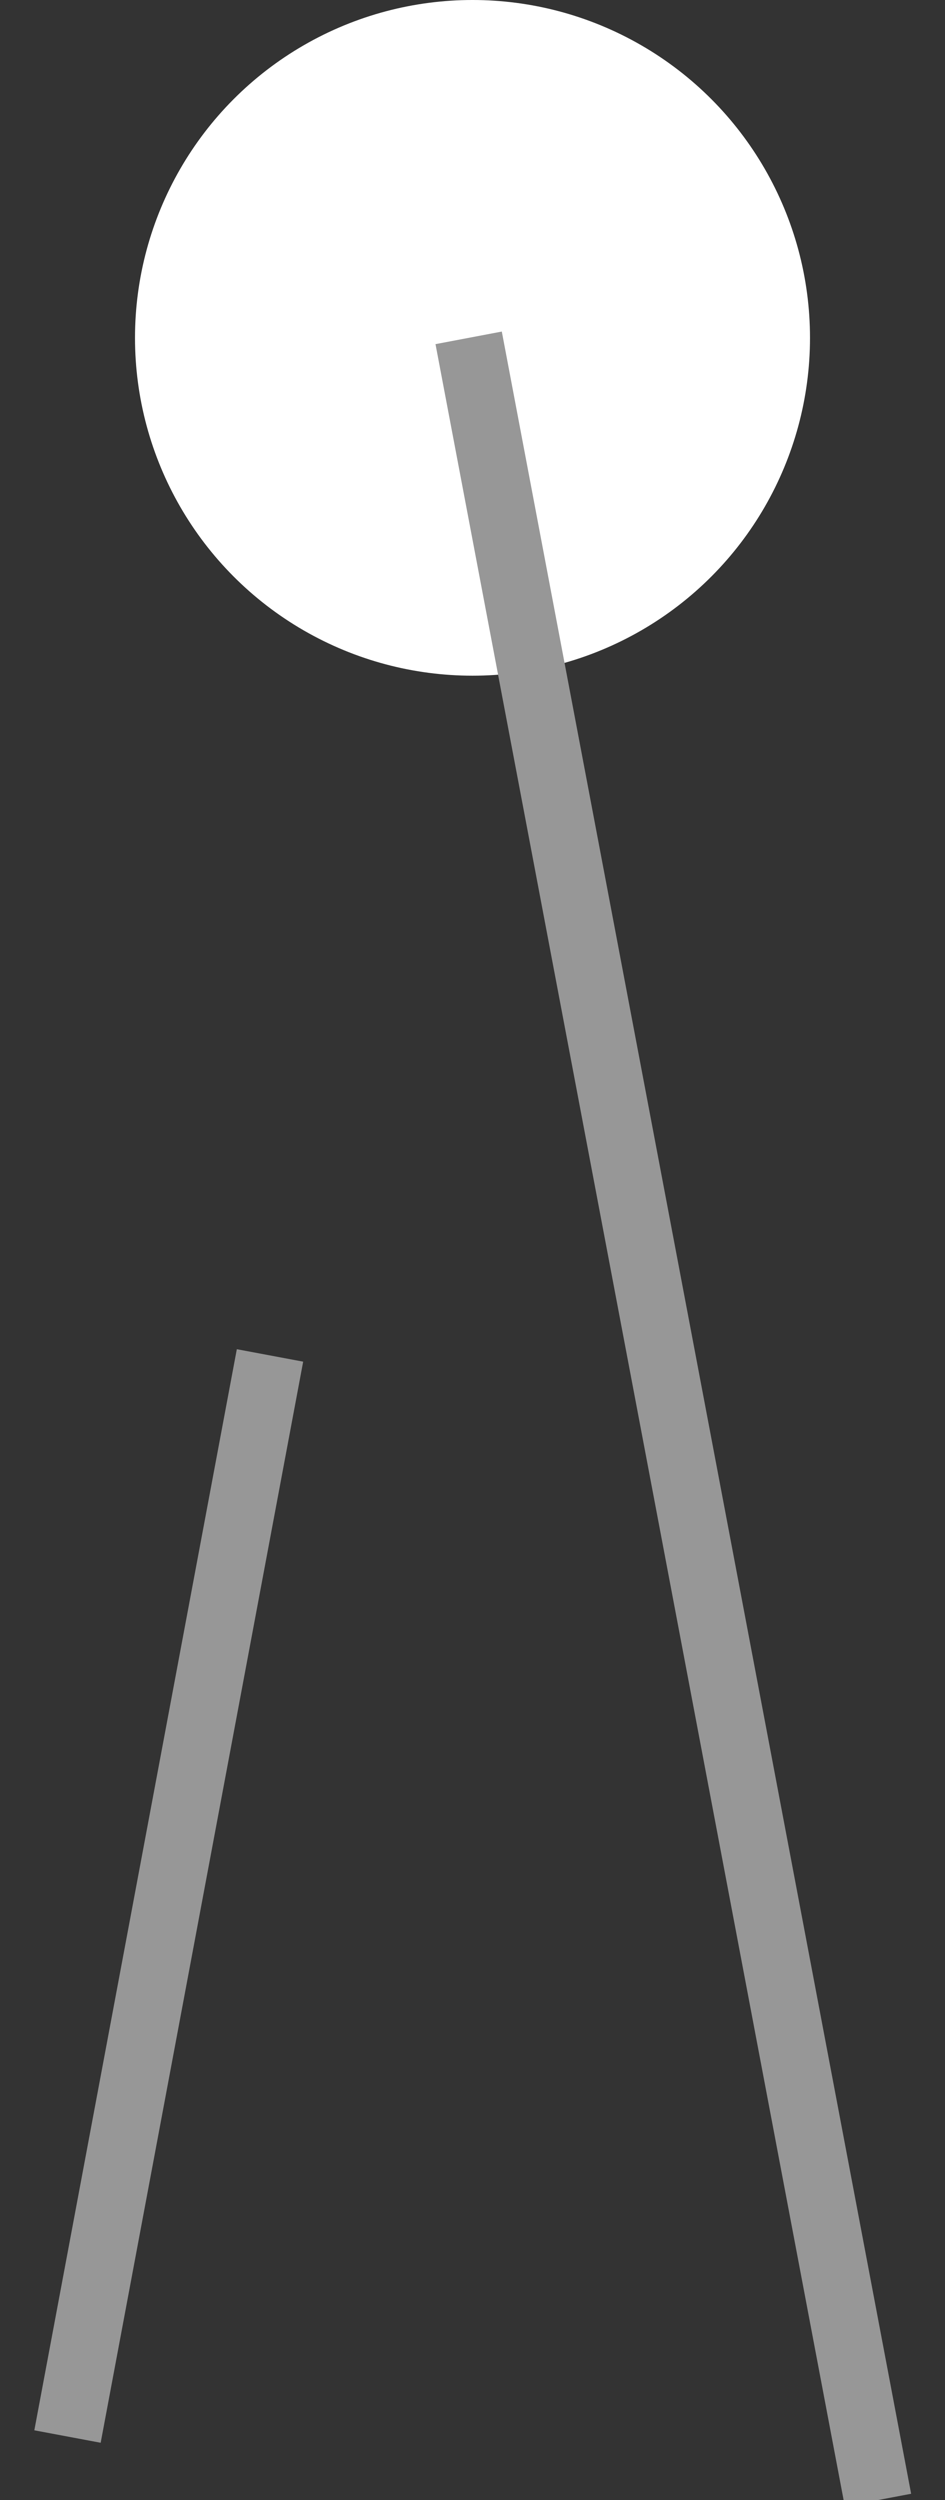 <?xml version="1.0" encoding="UTF-8"?>
<svg width="14px" height="37px" viewBox="0 0 14 37" version="1.1" xmlns="http://www.w3.org/2000/svg" xmlns:xlink="http://www.w3.org/1999/xlink">
    <rect x="0" y="0" width="14" height="37" fill="#333333" stroke="none"/>
    <g id="侧边栏" stroke="none" stroke-width="1" fill="none" fill-rule="evenodd">
        <g id="画板复制" transform="translate(-243, -1239)">
            <g id="编组-8" transform="translate(244, 1239)">
                <circle id="椭圆形" fill="#FFFFFF" cx="6" cy="5" r="5"></circle>
                <path d="M5.943,5 C7.965,15.667 9.986,26.333 12.007,37" id="路径-3" stroke="#979797"></path>
                <path d="M3,20.06 C2,25.393 1,30.727 0,36.06" id="路径-5" stroke="#979797"></path>
            </g>
        </g>
    </g>
</svg>